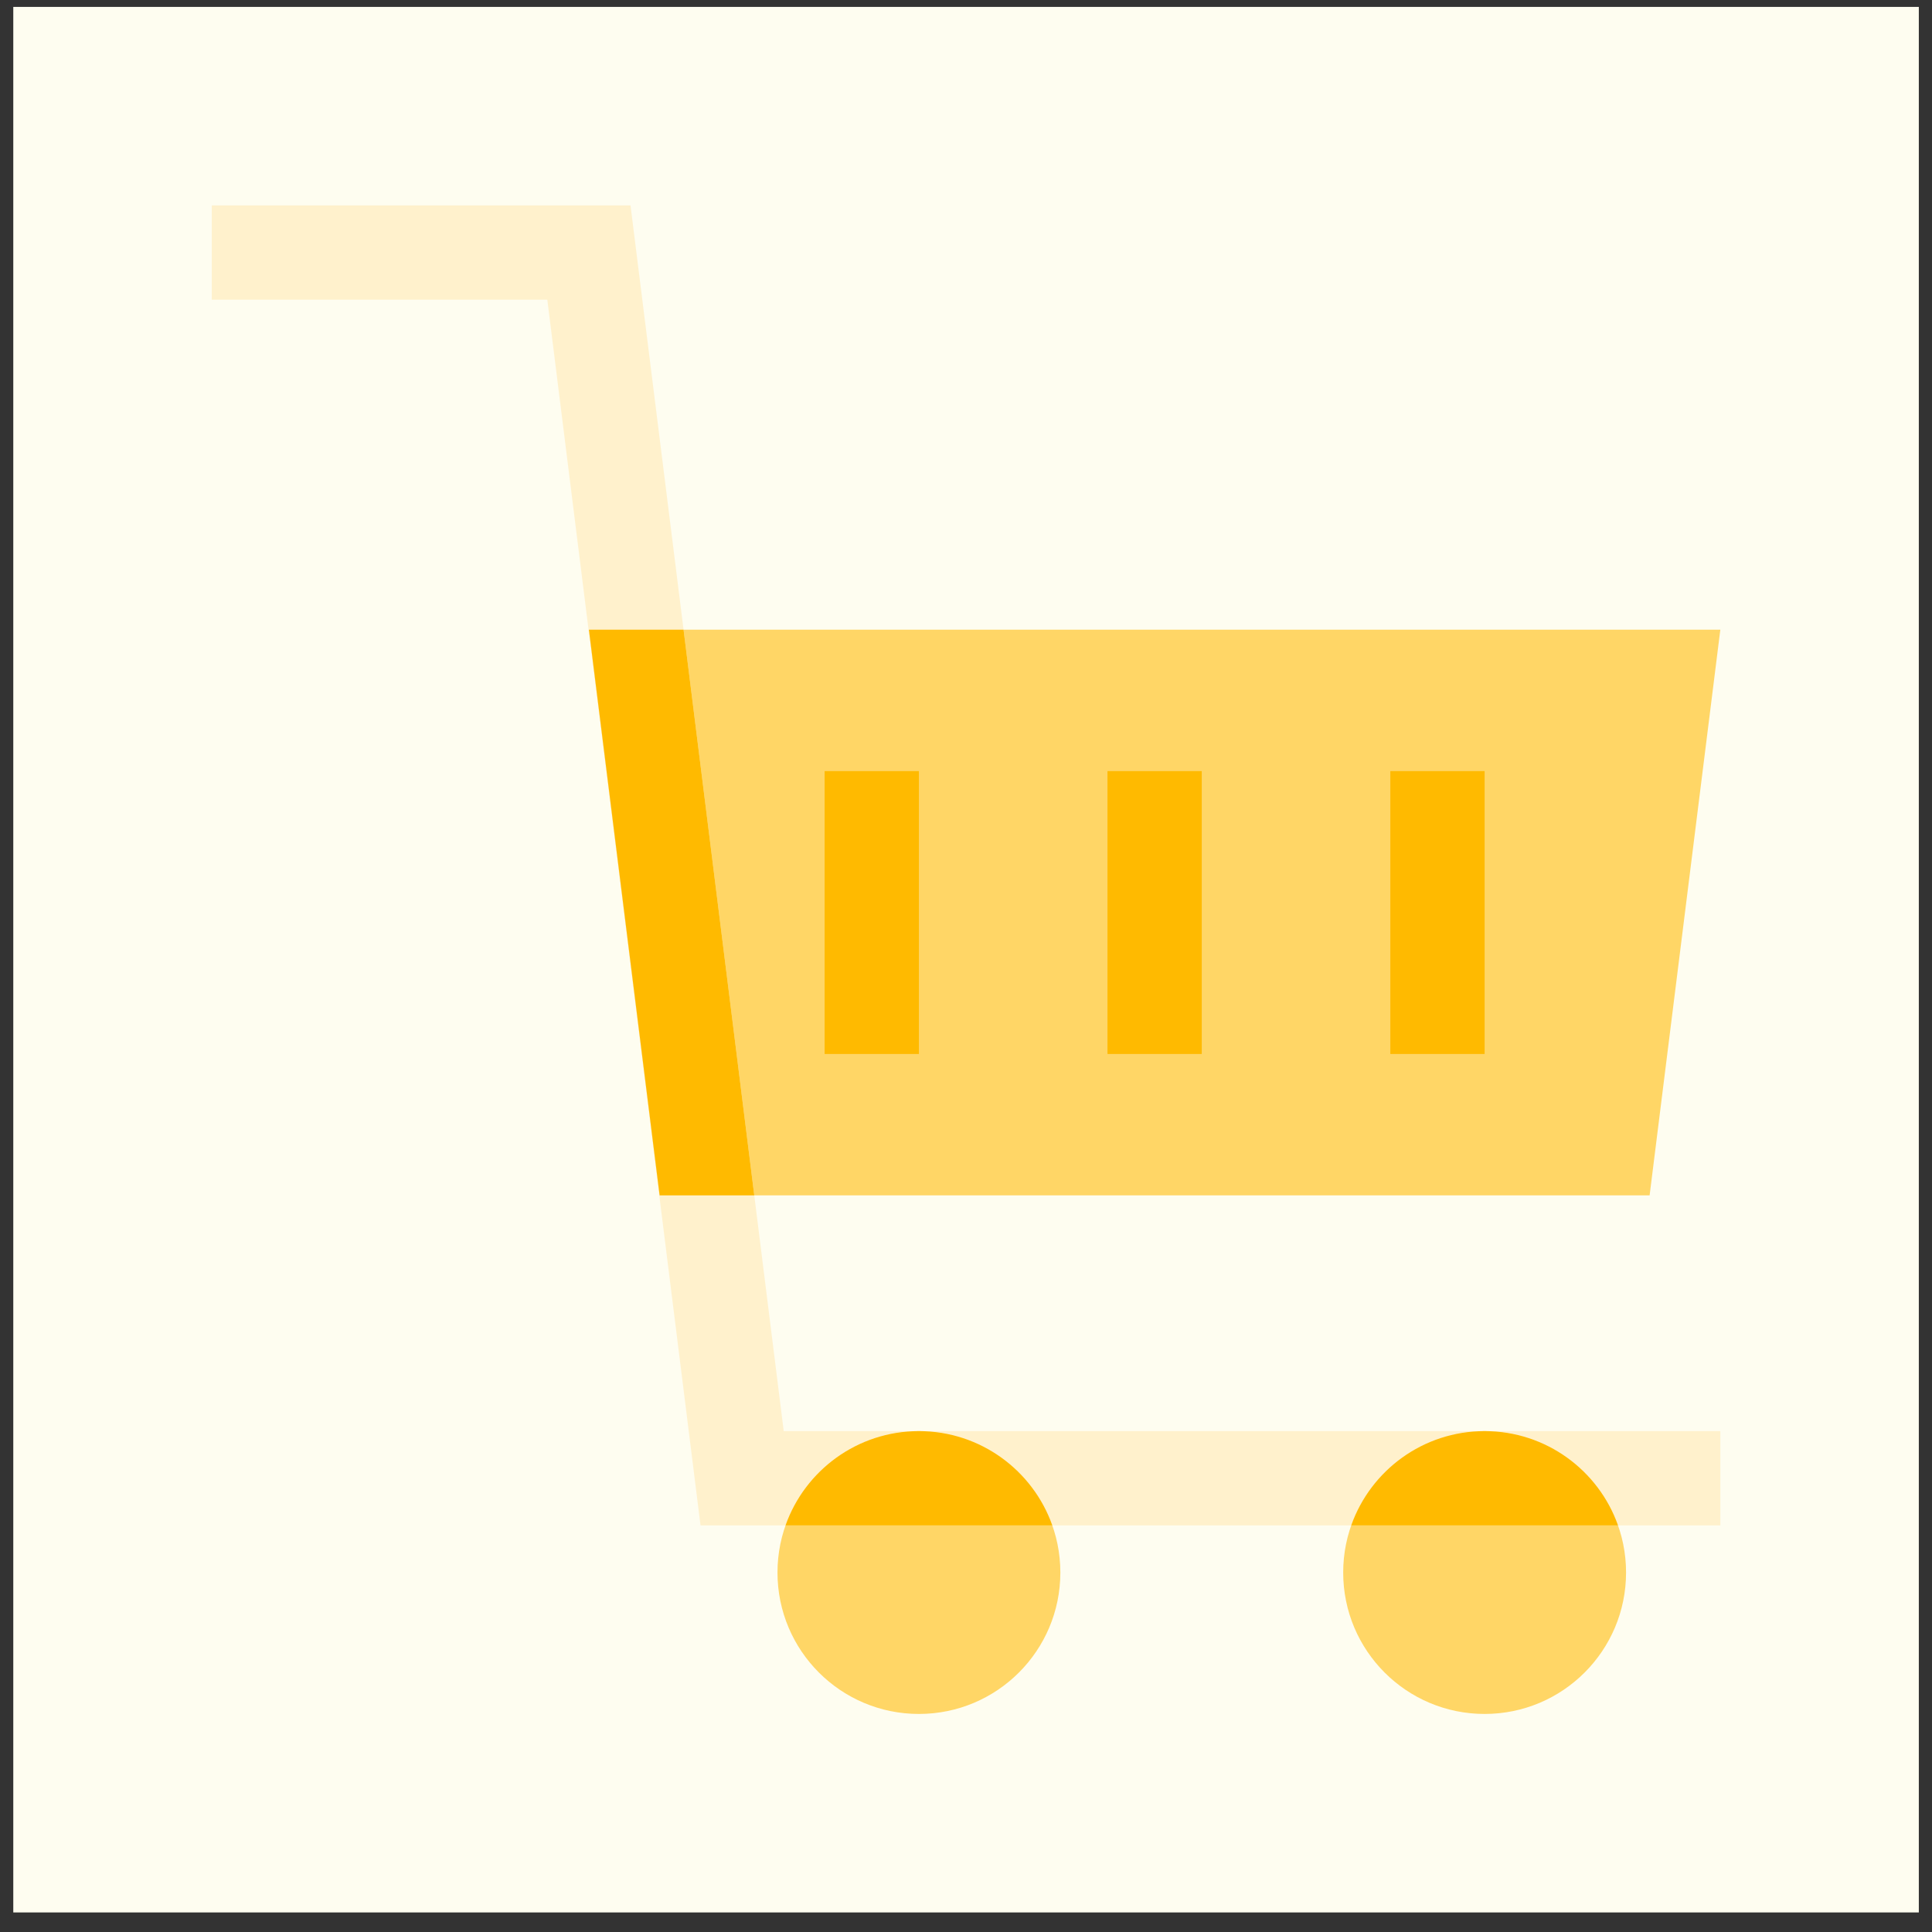<svg width="73" height="73" viewBox="0 0 73 73" fill="none" xmlns="http://www.w3.org/2000/svg">
<rect x="0" y="0" width="73" height="73" fill="#333333" stroke="none"/>
<rect width="72" height="72" transform="translate(0.502 0.261)" fill="#FEFDF0"/>
<path d="M22.252 23.793L24.924 45.167H62.33L65.002 23.793H22.252Z" fill="#FFD666"/>
<path d="M56.096 64.761C59.047 64.761 61.44 62.369 61.44 59.417C61.44 56.466 59.047 54.074 56.096 54.074C53.144 54.074 50.752 56.466 50.752 59.417C50.752 62.369 53.144 64.761 56.096 64.761Z" fill="#FFD666"/>
<path d="M34.721 64.761C37.672 64.761 40.065 62.369 40.065 59.417C40.065 56.466 37.672 54.074 34.721 54.074C31.769 54.074 29.377 56.466 29.377 59.417C29.377 62.369 31.769 64.761 34.721 64.761Z" fill="#FFD666"/>
<path d="M31.158 29.136H34.721V39.824H31.158V29.136Z" fill="#FFBA00"/>
<path d="M52.533 29.136H56.096V39.824H52.533V29.136Z" fill="#FFBA00"/>
<path d="M41.846 29.136H45.408V39.824H41.846V29.136Z" fill="#FFBA00"/>
<path d="M29.613 54.074L23.824 7.761H8.002V11.324H20.68L26.469 57.636H65.002V54.074H29.613Z" fill="#FFF1CC"/>
<path d="M56.096 54.074C53.769 54.074 51.79 55.561 51.056 57.636H61.136C60.402 55.561 58.422 54.074 56.096 54.074Z" fill="#FFBA00"/>
<path d="M34.721 54.074C32.394 54.074 30.415 55.561 29.681 57.636H39.761C39.027 55.561 37.047 54.074 34.721 54.074Z" fill="#FFBA00"/>
<path d="M25.828 23.793H22.252L24.924 45.167H28.5L25.828 23.793Z" fill="#FFBA00"/>
</svg>
